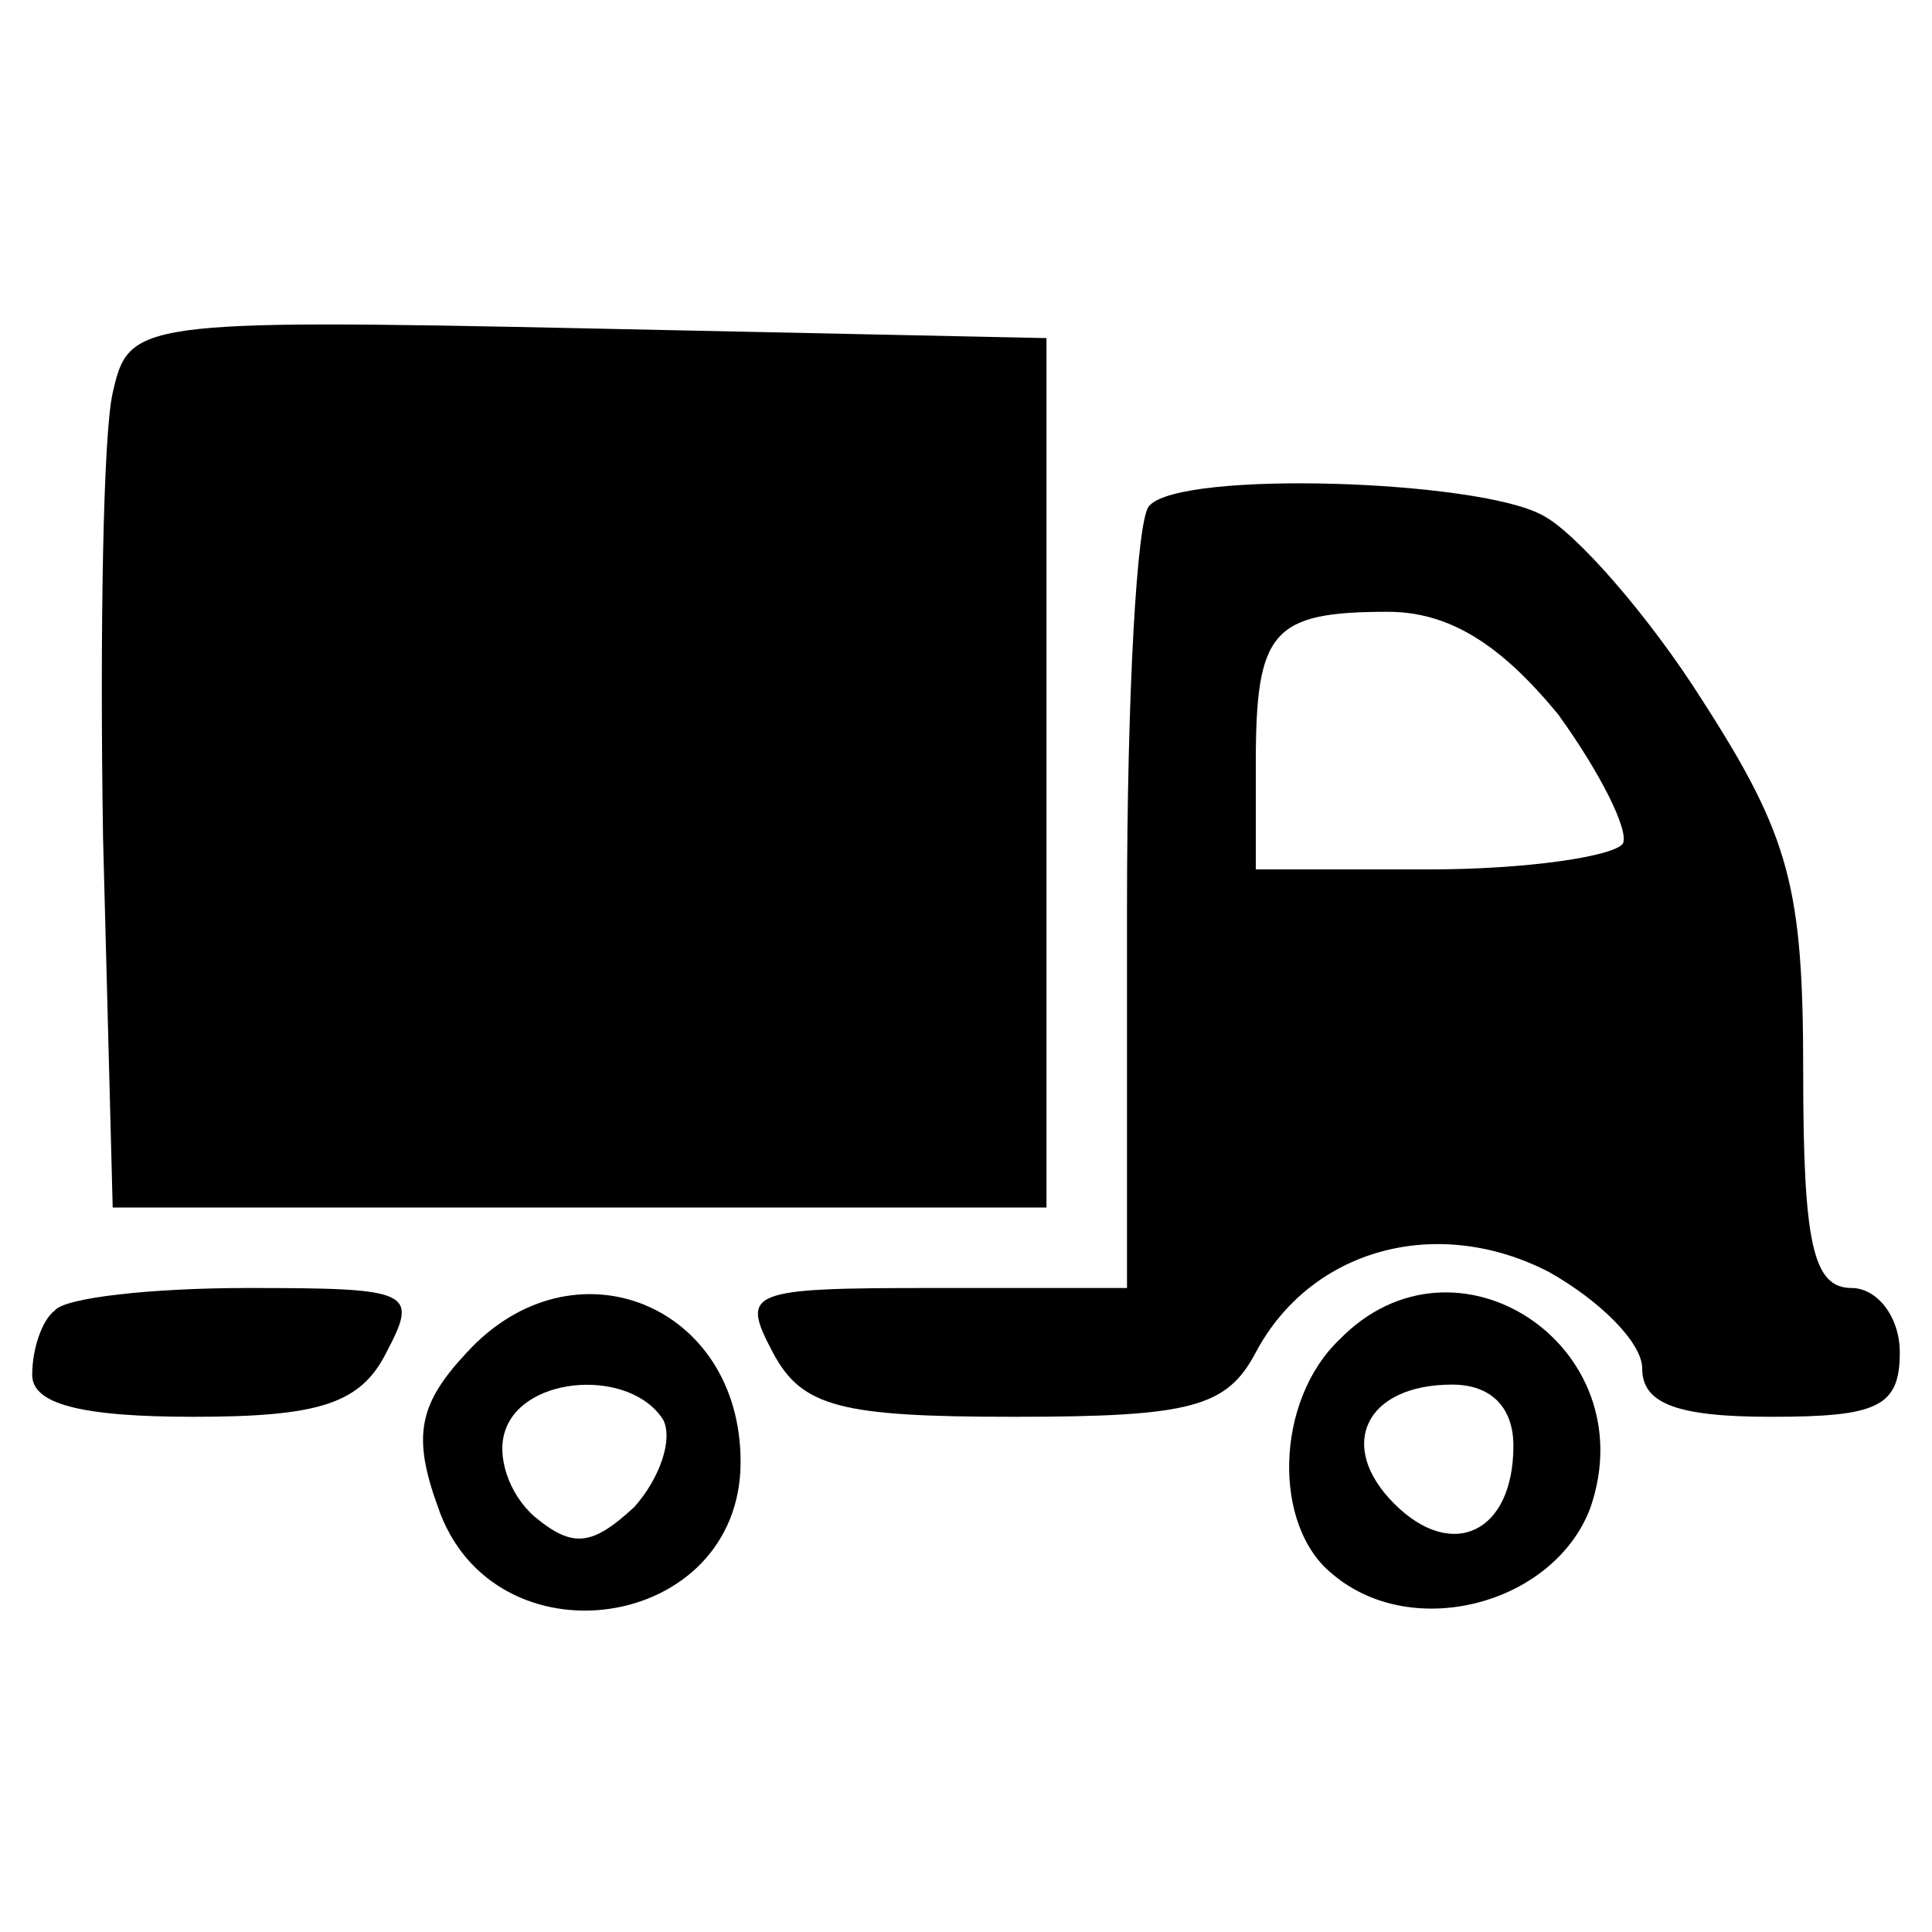 <?xml version="1.0" standalone="no"?>
<!DOCTYPE svg PUBLIC "-//W3C//DTD SVG 20010904//EN"
 "http://www.w3.org/TR/2001/REC-SVG-20010904/DTD/svg10.dtd">
<svg version="1.0" xmlns="http://www.w3.org/2000/svg"
 width="60pt" height="60pt" viewBox="0 0 60 60"
 preserveAspectRatio="xMidYMid meet">

<g transform="translate(0,60) scale(0.1,-0.1)"
fill="#000000" stroke="none">
<path d="M35 478 c-3 -13 -4 -75 -3 -138 l3 -115 145 0 145 0 0 135 0 135
-142 3 c-141 3 -143 2 -148 -20z"/>
<path d="M357 443 c-4 -3 -7 -60 -7 -125 l0 -118 -60 0 c-58 0 -60 -1 -50 -20
9 -17 21 -20 75 -20 55 0 66 3 75 20 17 32 56 43 91 25 16 -9 29 -22 29 -30 0
-11 11 -15 40 -15 33 0 40 3 40 20 0 11 -7 20 -15 20 -12 0 -15 14 -15 67 0
57 -4 73 -31 115 -17 27 -40 53 -50 58 -20 11 -112 14 -122 3z m127 -65 c13
-18 22 -36 20 -40 -3 -4 -30 -8 -60 -8 l-54 0 0 33 c0 41 5 47 41 47 19 0 35
-10 53 -32z"/>
<path d="M17 193 c-4 -3 -7 -12 -7 -20 0 -9 15 -13 50 -13 39 0 52 4 60 20 10
19 8 20 -43 20 -30 0 -57 -3 -60 -7z"/>
<path d="M145 180 c-15 -16 -17 -26 -9 -48 17 -50 94 -39 94 14 0 49 -52 70
-85 34z m61 -21 c3 -6 -1 -18 -9 -27 -13 -12 -19 -13 -31 -3 -8 7 -12 19 -9
27 6 17 39 19 49 3z"/>
<path d="M416 184 c-20 -19 -21 -58 -2 -73 25 -21 69 -9 80 21 17 50 -42 89
-78 52z m54 -33 c0 -27 -19 -36 -37 -18 -18 18 -9 37 18 37 12 0 19 -7 19 -19z"/>
</g>
</svg>

